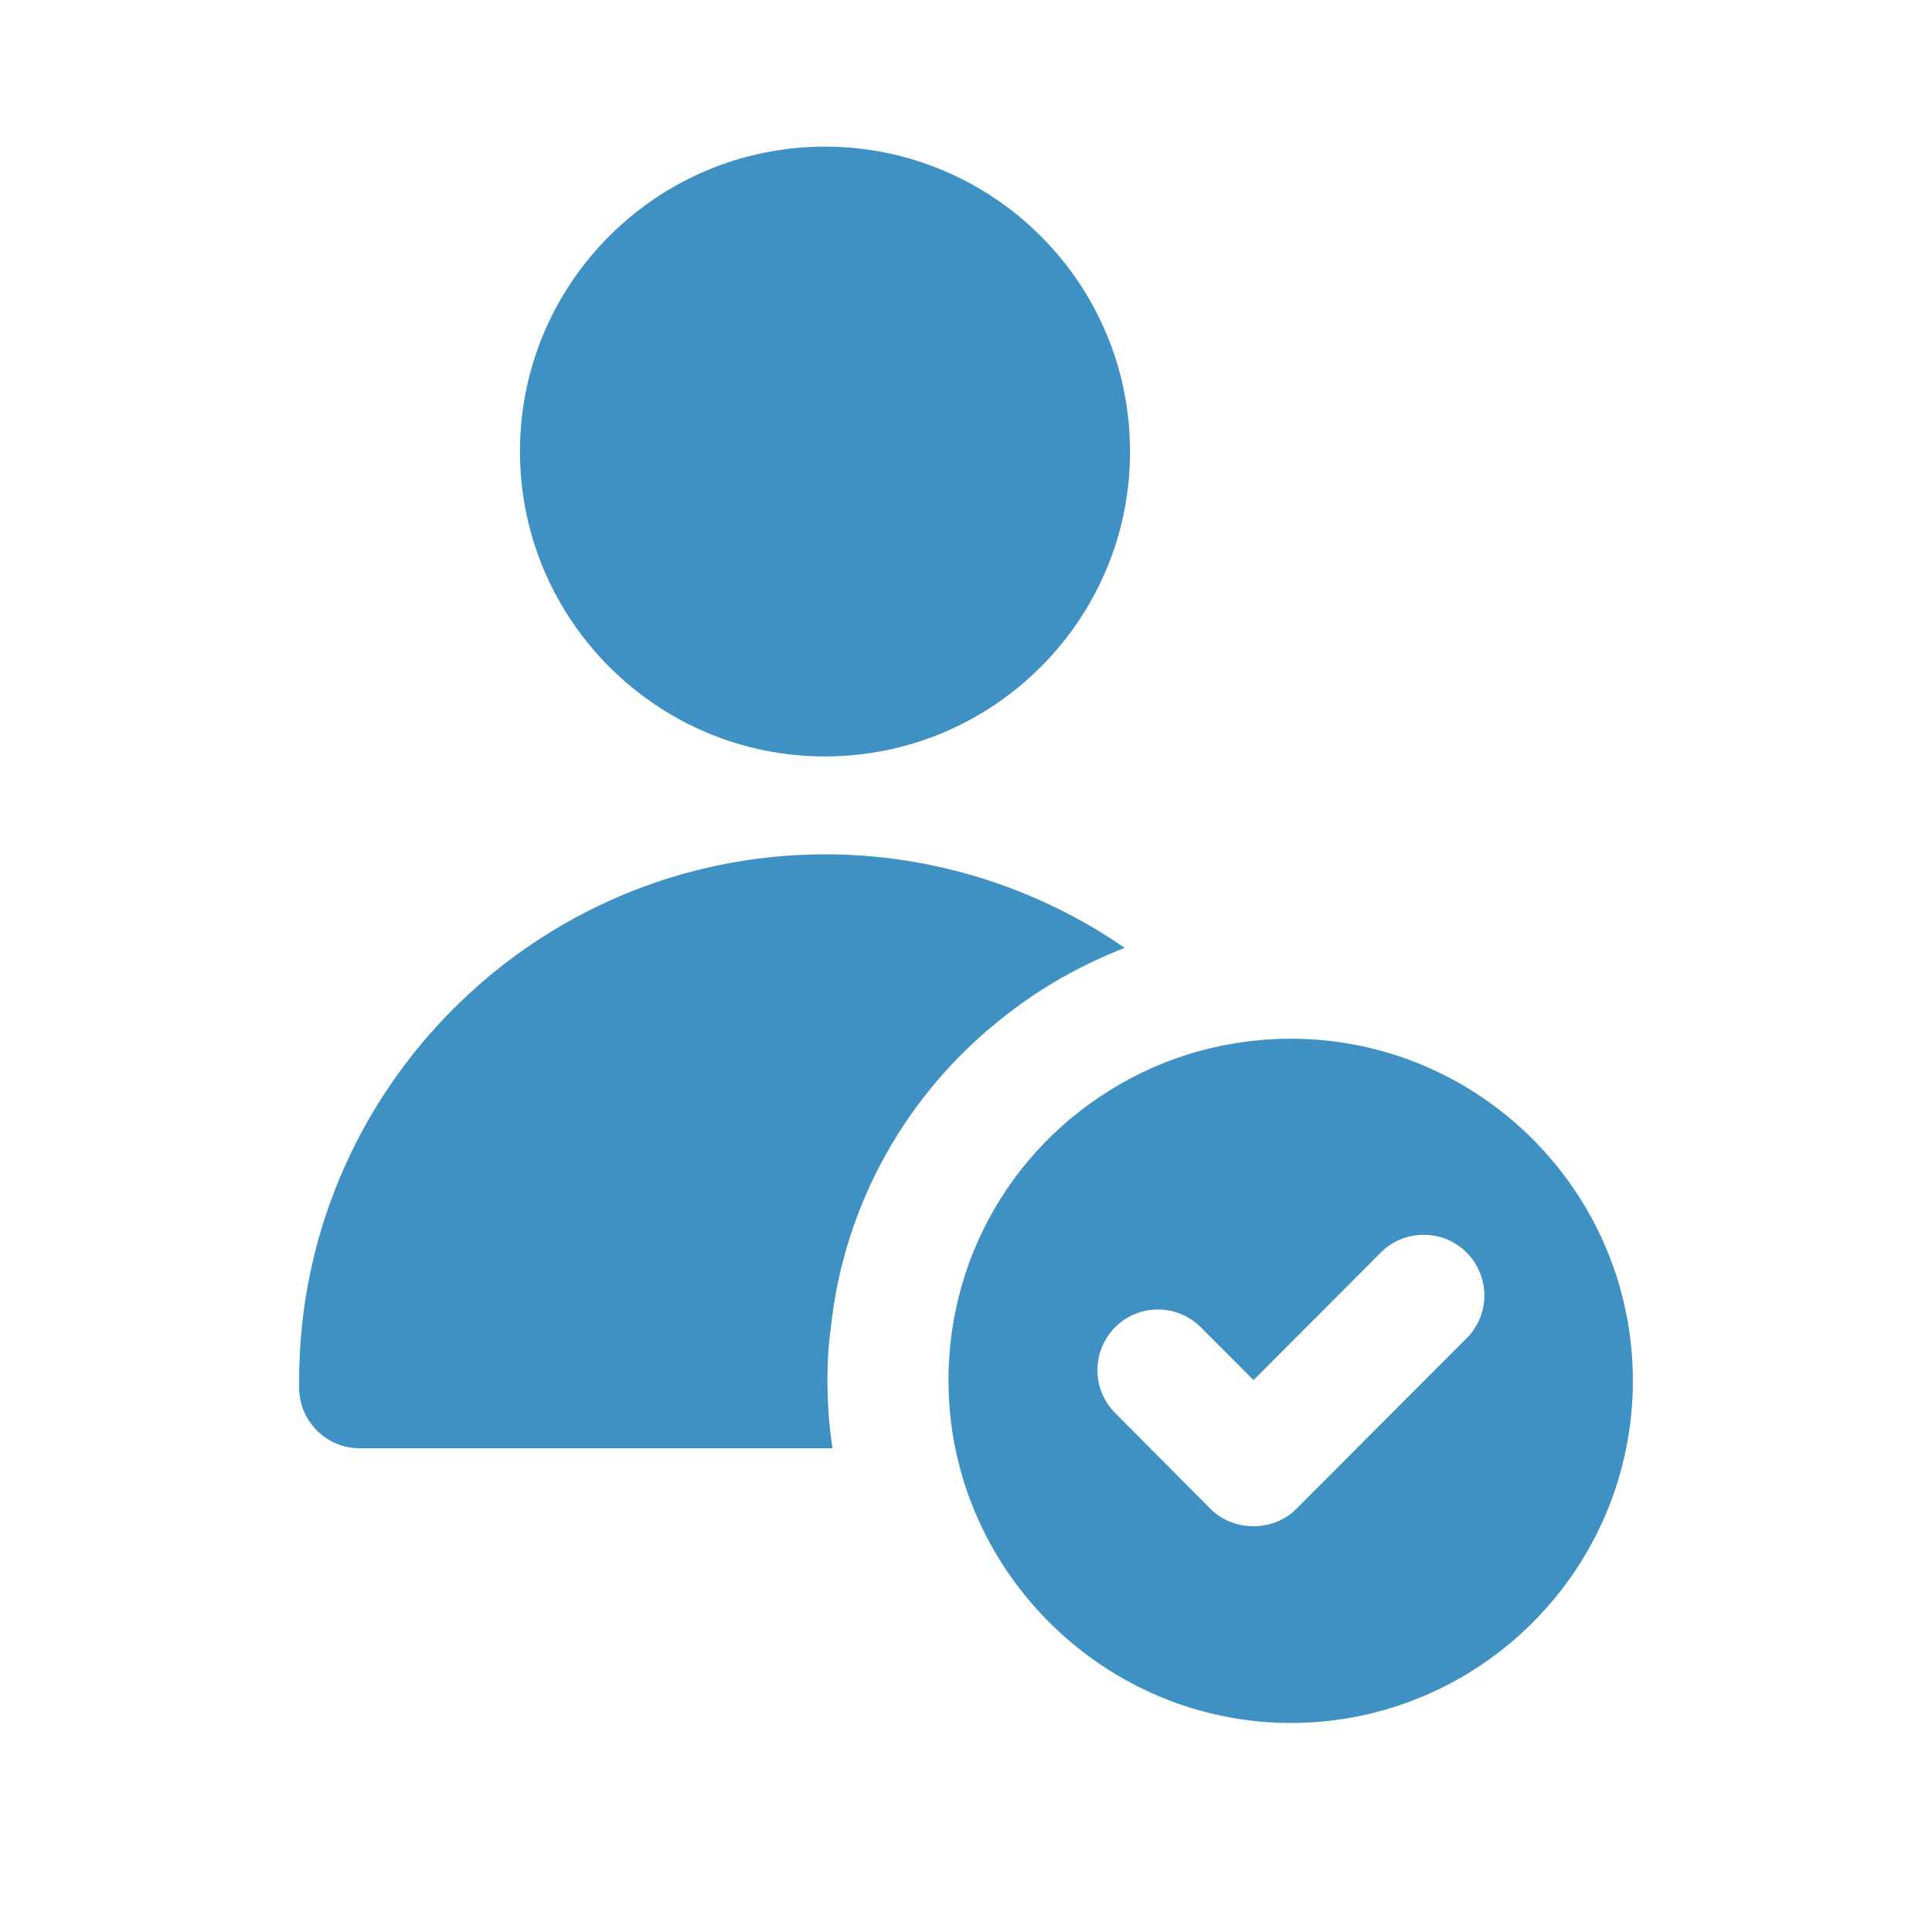 <svg xmlns="http://www.w3.org/2000/svg" xmlns:xlink="http://www.w3.org/1999/xlink" width="40" zoomAndPan="magnify" viewBox="0 0 30 30" height="40" preserveAspectRatio="xMidYMid meet" version="1.0"><defs><clipPath id="ab1ea8a519"><path d="M 14 16 L 25.688 16 L 25.688 26.859 L 14 26.859 Z M 14 16 " clip-rule="nonzero"/></clipPath><clipPath id="7a57e4b358"><path d="M 8 2.184 L 18 2.184 L 18 12 L 8 12 Z M 8 2.184 " clip-rule="nonzero"/></clipPath><clipPath id="f4541435cd"><path d="M 4.641 13 L 18 13 L 18 23 L 4.641 23 Z M 4.641 13 " clip-rule="nonzero"/></clipPath></defs><g clip-path="url(#ab1ea8a519)"><path fill="#3e91c2" d="M 20.043 16.129 C 19.246 16.129 18.449 16.309 17.738 16.652 C 17.734 16.652 17.734 16.656 17.73 16.656 C 15.879 17.555 14.727 19.391 14.727 21.441 L 14.727 21.465 C 14.73 21.488 14.73 21.512 14.73 21.535 L 14.73 21.578 C 14.805 24.438 17.18 26.754 20.043 26.754 C 22.973 26.754 25.355 24.371 25.355 21.441 C 25.355 18.512 22.973 16.129 20.043 16.129 Z M 22.773 20.781 L 20.129 23.43 C 19.945 23.613 19.707 23.699 19.465 23.699 C 19.223 23.699 18.98 23.613 18.797 23.43 L 17.316 21.941 C 16.949 21.574 16.949 20.98 17.316 20.609 C 17.684 20.242 18.277 20.242 18.645 20.609 L 19.465 21.43 L 21.441 19.449 C 21.809 19.082 22.406 19.082 22.773 19.449 C 23.141 19.82 23.141 20.414 22.773 20.781 Z M 22.773 20.781 " fill-opacity="1" fill-rule="nonzero"/></g><g clip-path="url(#7a57e4b358)"><path fill="#3e91c2" d="M 12.809 11.746 C 15.422 11.746 17.547 9.625 17.547 7.016 C 17.551 4.398 15.422 2.277 12.809 2.277 C 10.199 2.277 8.074 4.398 8.074 7.008 C 8.074 9.625 10.203 11.746 12.809 11.746 Z M 12.809 11.746 " fill-opacity="1" fill-rule="nonzero"/></g><g clip-path="url(#f4541435cd)"><path fill="#3e91c2" d="M 12.848 21.441 C 12.848 21.16 12.863 20.883 12.902 20.609 C 13.109 18.688 14.082 16.973 15.582 15.793 C 15.992 15.469 16.441 15.184 16.926 14.953 C 17.102 14.867 17.281 14.789 17.465 14.719 C 16.109 13.781 14.48 13.266 12.816 13.266 C 8.312 13.266 4.645 16.934 4.645 21.438 L 4.645 21.547 C 4.645 22.062 5.062 22.488 5.582 22.488 L 12.926 22.488 C 12.883 22.195 12.855 21.898 12.852 21.598 C 12.848 21.551 12.848 21.5 12.848 21.441 Z M 12.848 21.441 " fill-opacity="1" fill-rule="nonzero"/></g></svg>